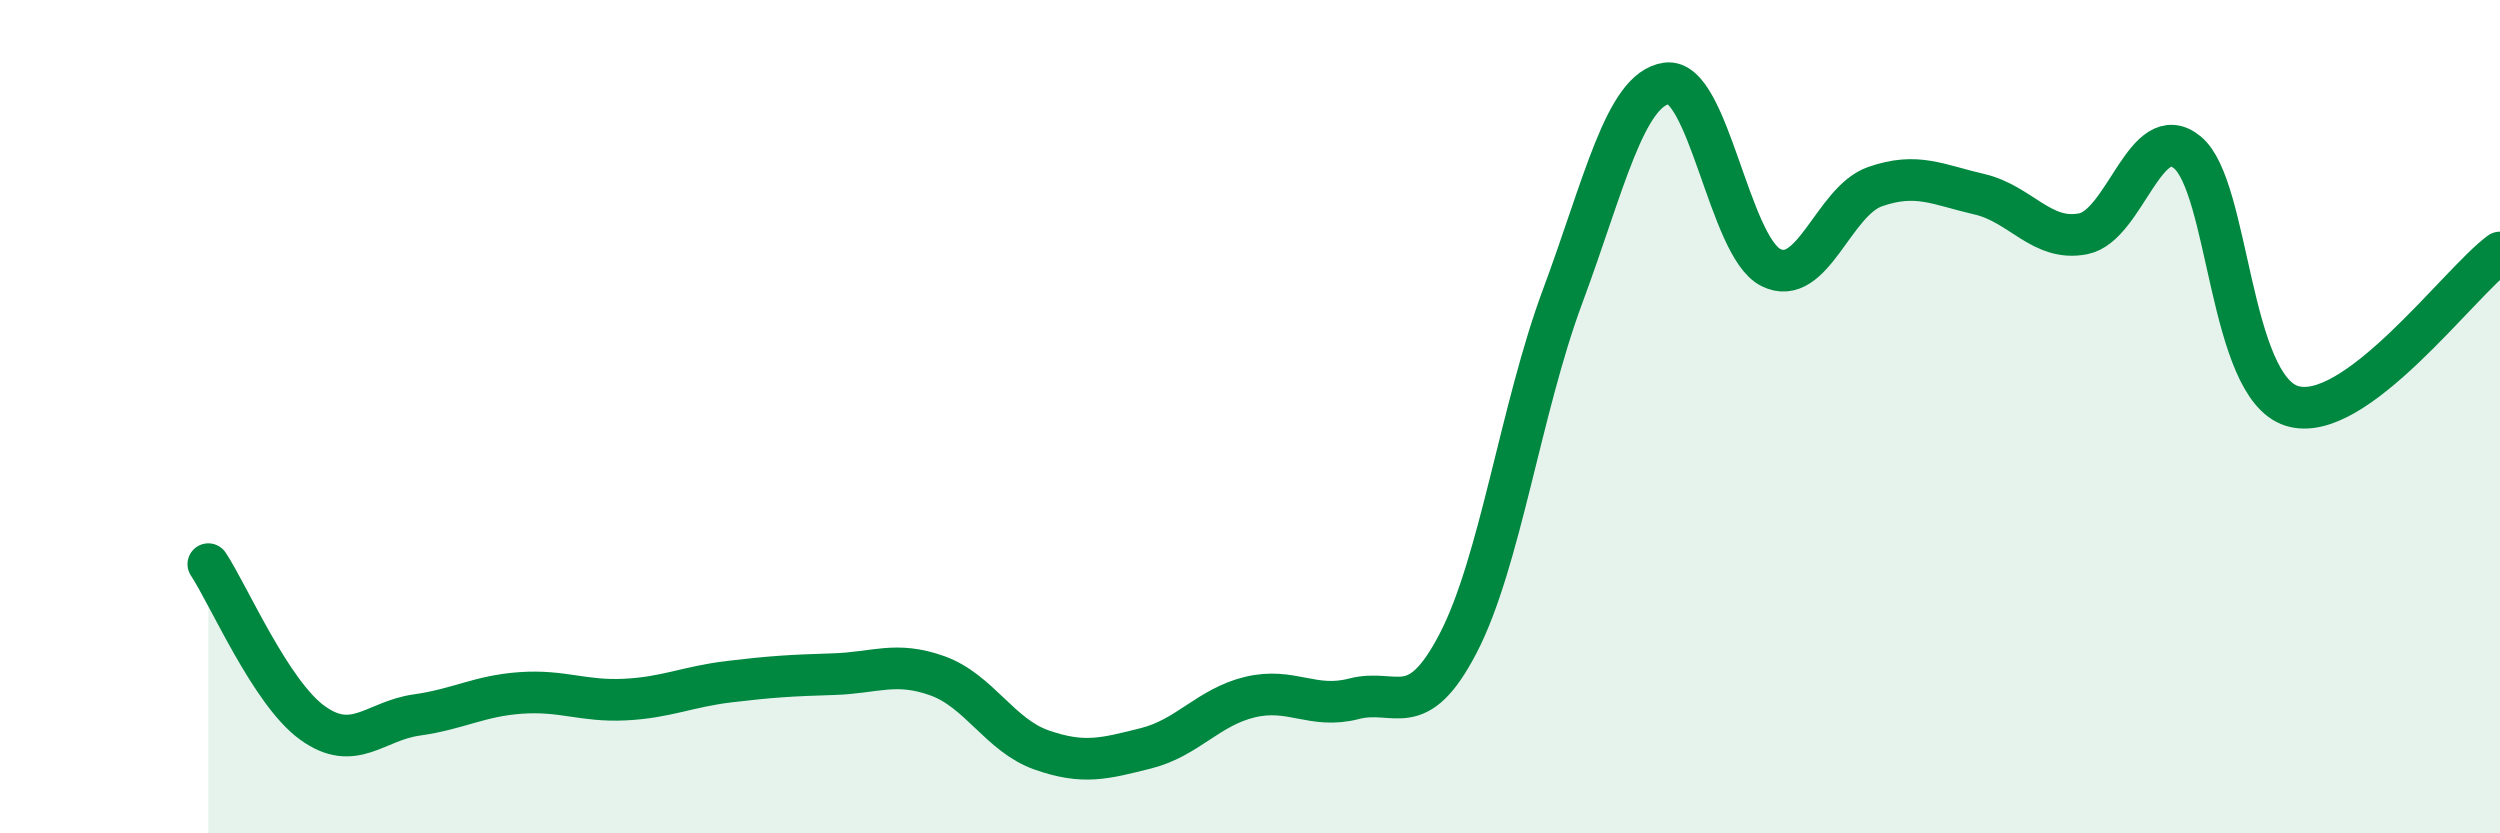 
    <svg width="60" height="20" viewBox="0 0 60 20" xmlns="http://www.w3.org/2000/svg">
      <path
        d="M 5,13.54 C 5.5,14.3 6.5,16.63 7.5,17.35 C 8.5,18.07 9,17.3 10,17.16 C 11,17.02 11.5,16.7 12.5,16.63 C 13.5,16.56 14,16.84 15,16.79 C 16,16.74 16.5,16.48 17.5,16.36 C 18.5,16.24 19,16.21 20,16.18 C 21,16.15 21.5,15.86 22.5,16.22 C 23.5,16.58 24,17.65 25,18 C 26,18.35 26.5,18.21 27.5,17.96 C 28.5,17.71 29,16.97 30,16.73 C 31,16.49 31.5,17.03 32.5,16.77 C 33.5,16.51 34,17.36 35,15.43 C 36,13.5 36.5,9.81 37.5,7.12 C 38.5,4.43 39,2.14 40,2 C 41,1.86 41.5,5.92 42.5,6.42 C 43.5,6.92 44,4.83 45,4.48 C 46,4.13 46.5,4.43 47.5,4.66 C 48.5,4.89 49,5.81 50,5.61 C 51,5.41 51.5,2.83 52.5,3.66 C 53.5,4.49 53.5,9.26 55,9.74 C 56.5,10.22 59,6.8 60,6.06L60 20L5 20Z"
        fill="#008740"
        opacity="0.1"
        stroke-linecap="round"
        stroke-linejoin="round"
      />
      <path
        d="M 5,13.54 C 5.5,14.3 6.5,16.63 7.5,17.35 C 8.5,18.07 9,17.3 10,17.16 C 11,17.02 11.5,16.7 12.5,16.63 C 13.5,16.56 14,16.84 15,16.79 C 16,16.74 16.5,16.48 17.5,16.36 C 18.5,16.24 19,16.21 20,16.18 C 21,16.15 21.5,15.86 22.5,16.22 C 23.5,16.58 24,17.65 25,18 C 26,18.35 26.5,18.21 27.5,17.96 C 28.5,17.71 29,16.97 30,16.73 C 31,16.49 31.5,17.03 32.5,16.77 C 33.5,16.51 34,17.36 35,15.43 C 36,13.5 36.5,9.81 37.5,7.12 C 38.5,4.43 39,2.14 40,2 C 41,1.86 41.5,5.92 42.5,6.42 C 43.5,6.92 44,4.83 45,4.48 C 46,4.13 46.5,4.43 47.5,4.66 C 48.5,4.89 49,5.81 50,5.61 C 51,5.41 51.5,2.83 52.5,3.66 C 53.5,4.49 53.5,9.26 55,9.74 C 56.5,10.22 59,6.8 60,6.06"
        stroke="#008740"
        stroke-width="1"
        fill="none"
        stroke-linecap="round"
        stroke-linejoin="round"
      />
    </svg>
  